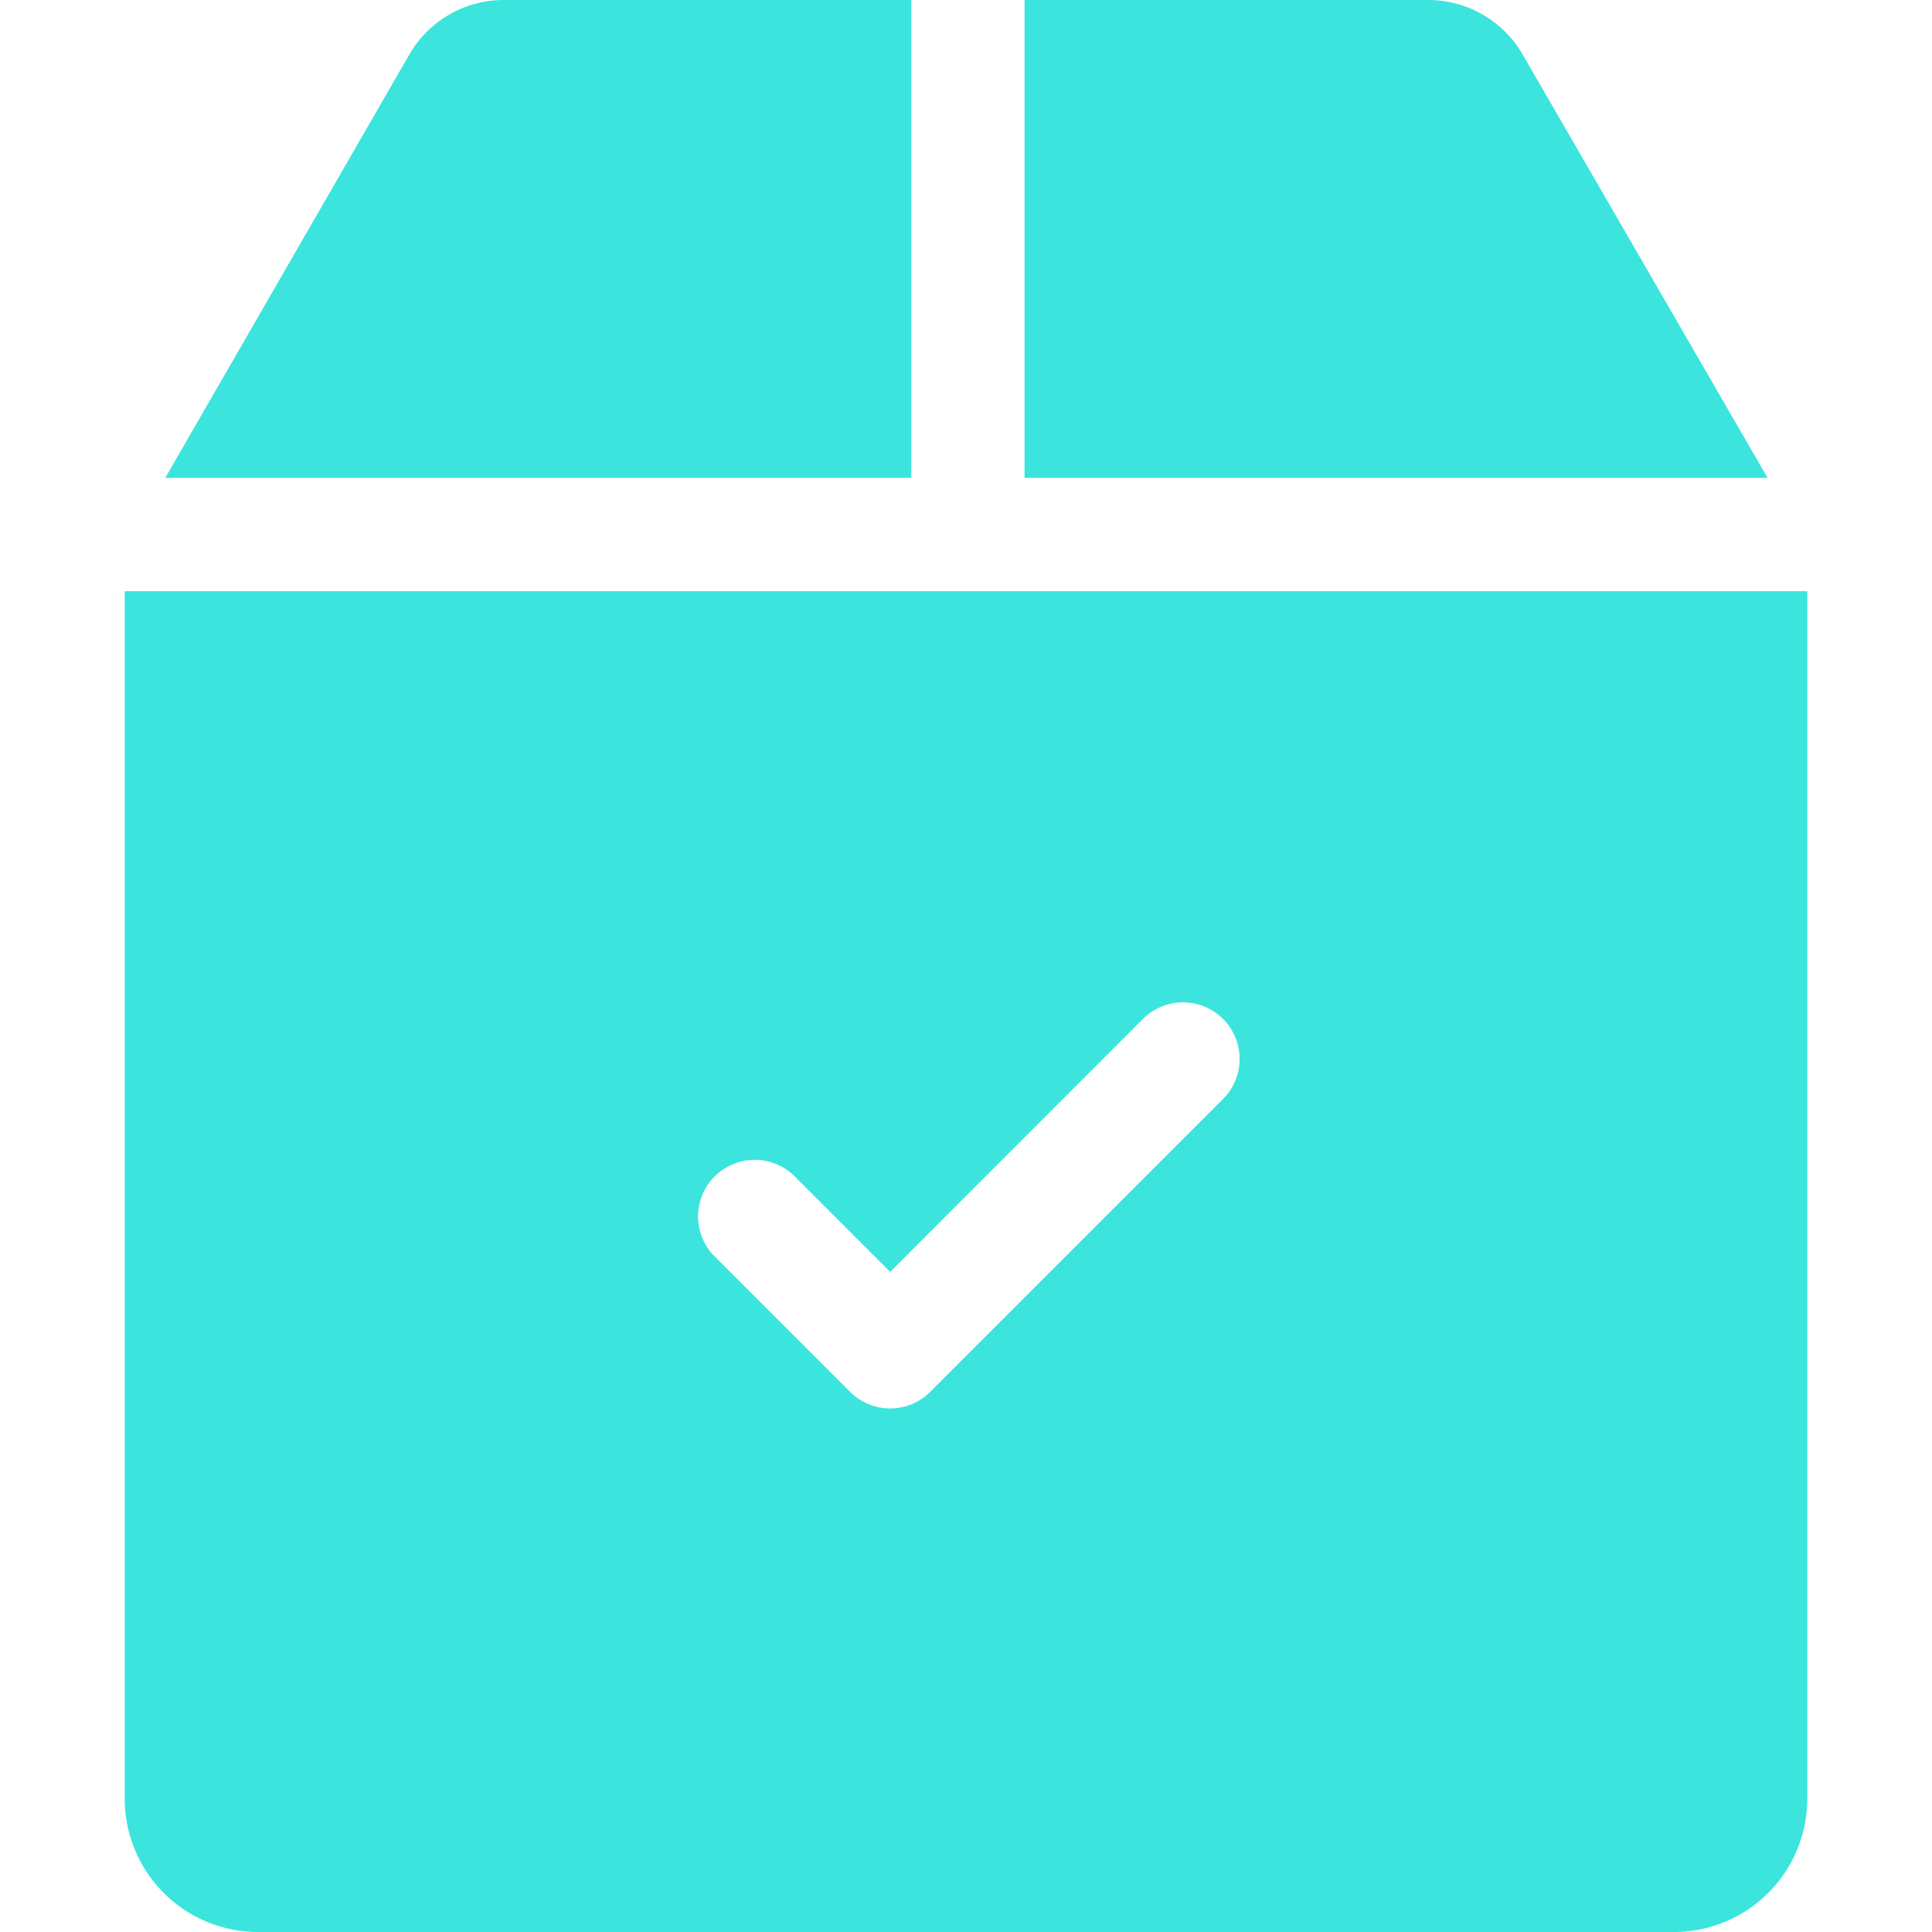 <svg xmlns="http://www.w3.org/2000/svg" xmlns:xlink="http://www.w3.org/1999/xlink" width="50" height="50" viewBox="0 0 50 50">
  <defs>
    <clipPath id="clip-path">
      <rect id="Rectangle_20" data-name="Rectangle 20" width="50" height="50" fill="#3be5dd" stroke="#707070" stroke-width="1"/>
    </clipPath>
  </defs>
  <g id="Mask_Group_23" data-name="Mask Group 23" clip-path="url(#clip-path)">
    <g id="sent" transform="translate(3.228)">
      <g id="Group_20" data-name="Group 20">
        <g id="Group_19" data-name="Group 19">
          <path id="Path_184" data-name="Path 184" d="M39.4,1.4A2.821,2.821,0,0,0,36.97,0H26.515V12.367h19.23Z" transform="translate(-3.228)" fill="#3be5dd"/>
          <path id="Path_185" data-name="Path 185" d="M23.584,0H13.031a2.82,2.82,0,0,0-2.436,1.408L4.277,12.367H23.584V0Z" transform="translate(-3.228)" fill="#3be5dd"/>
          <path id="Path_186" data-name="Path 186" d="M3.228,15.3V46.554A3.45,3.45,0,0,0,6.675,50h36.65a3.45,3.45,0,0,0,3.447-3.446V15.3ZM31.652,28.442l-7.579,7.579a1.463,1.463,0,0,1-2.072,0l-3.553-3.552A1.466,1.466,0,0,1,20.521,30.4l2.516,2.517L29.58,26.37a1.465,1.465,0,1,1,2.072,2.072Z" transform="translate(-3.228)" fill="#3be5dd"/>
        </g>
      </g>
    </g>
  </g>
</svg>
